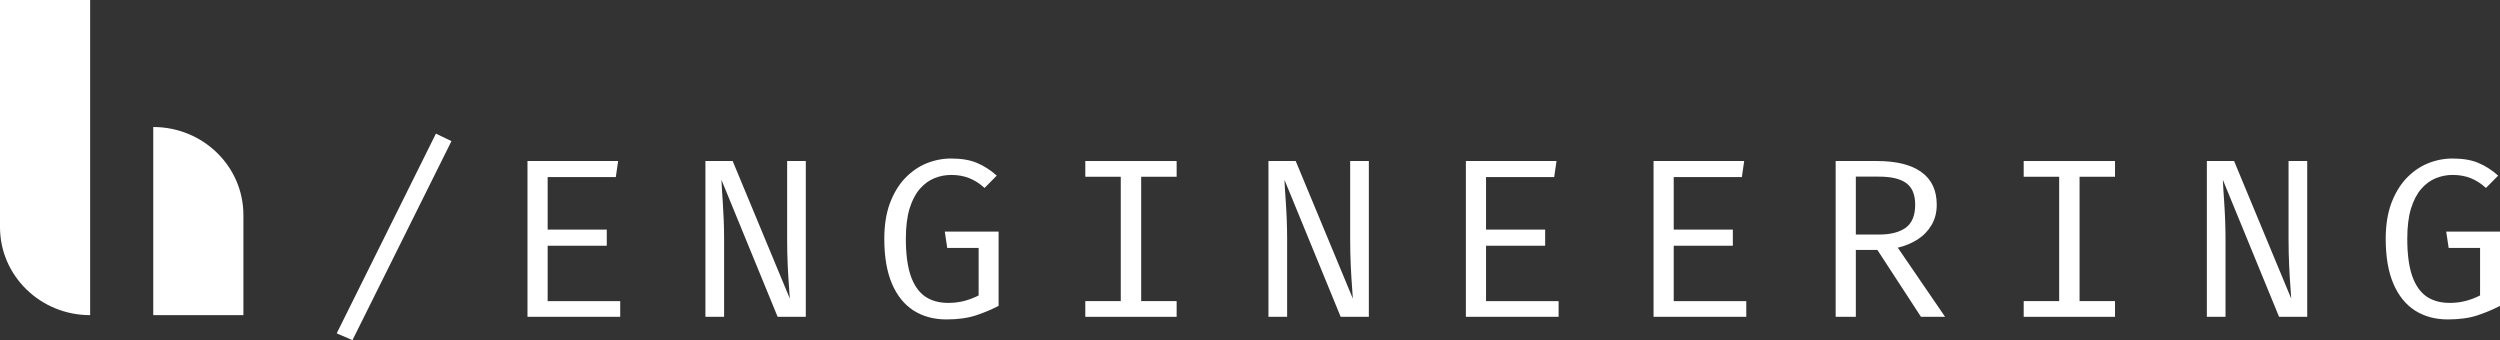 <svg width="147" height="20" viewBox="0 0 147 20" fill="none" xmlns="http://www.w3.org/2000/svg">
<rect x="0" y="0" width="147" height="20" fill="#333333" stroke="none"/>
<path d="M0 0H5.301V18.531C2.373 18.531 0 16.214 0 13.356V0Z" fill="white"/>
<path d="M14.312 18.531H9.011L9.011 7.468C11.939 7.468 14.312 9.785 14.312 12.643V18.531Z" fill="white"/>
<path d="M32.202 10.412V13.5H35.678V14.451H32.202V17.705H36.468V18.629H31.016V9.468H36.346L36.21 10.412H32.202Z" fill="white"/>
<path d="M45.725 18.629L42.42 10.572C42.424 10.674 42.433 10.845 42.447 11.085C42.465 11.32 42.483 11.601 42.502 11.93C42.524 12.253 42.542 12.597 42.556 12.961C42.57 13.325 42.577 13.684 42.577 14.039V18.629H41.479V9.468H43.081L46.441 17.558C46.436 17.43 46.42 17.195 46.393 16.853C46.366 16.507 46.341 16.09 46.318 15.602C46.295 15.114 46.284 14.598 46.284 14.052V9.468H47.381V18.629H45.725Z" fill="white"/>
<path d="M55.65 18.782C54.909 18.782 54.264 18.607 53.714 18.257C53.169 17.906 52.746 17.381 52.447 16.68C52.147 15.979 51.997 15.101 51.997 14.045C51.997 13.256 52.103 12.566 52.317 11.976C52.535 11.386 52.828 10.894 53.196 10.499C53.569 10.104 53.989 9.809 54.457 9.614C54.93 9.419 55.418 9.321 55.922 9.321C56.536 9.321 57.045 9.408 57.449 9.581C57.853 9.749 58.239 9.998 58.608 10.326L57.892 11.051C57.606 10.79 57.304 10.597 56.986 10.472C56.672 10.348 56.32 10.286 55.929 10.286C55.588 10.286 55.259 10.35 54.941 10.479C54.623 10.608 54.337 10.818 54.082 11.111C53.832 11.399 53.632 11.783 53.483 12.262C53.337 12.741 53.264 13.336 53.264 14.045C53.264 14.928 53.358 15.646 53.544 16.201C53.735 16.755 54.014 17.163 54.382 17.425C54.755 17.682 55.214 17.811 55.759 17.811C56.086 17.811 56.395 17.773 56.686 17.698C56.981 17.622 57.267 17.514 57.544 17.372V14.578H55.697L55.554 13.619H58.717V17.984C58.294 18.206 57.844 18.394 57.367 18.55C56.89 18.705 56.318 18.782 55.65 18.782Z" fill="white"/>
<path d="M69.186 9.468V10.393H67.101V17.705H69.186V18.629H63.816V17.705H65.901V10.393H63.816V9.468H69.186Z" fill="white"/>
<path d="M78.832 18.629L75.526 10.572C75.531 10.674 75.54 10.845 75.553 11.085C75.572 11.32 75.59 11.601 75.608 11.93C75.631 12.253 75.649 12.597 75.662 12.961C75.676 13.325 75.683 13.684 75.683 14.039V18.629H74.585V9.468H76.187L79.547 17.558C79.543 17.43 79.527 17.195 79.499 16.853C79.472 16.507 79.447 16.09 79.424 15.602C79.402 15.114 79.39 14.598 79.39 14.052V9.468H80.488V18.629H78.832Z" fill="white"/>
<path d="M87.379 10.412V13.5H90.855V14.451H87.379V17.705H91.646V18.629H86.194V9.468H91.523L91.387 10.412H87.379Z" fill="white"/>
<path d="M98.415 10.412V13.5H101.891V14.451H98.415V17.705H102.681V18.629H97.229V9.468H102.558L102.422 10.412H98.415Z" fill="white"/>
<path d="M113.88 12.036C113.88 12.493 113.778 12.892 113.573 13.233C113.373 13.575 113.101 13.857 112.756 14.079C112.41 14.3 112.022 14.462 111.59 14.564L114.371 18.629H112.953L110.391 14.697H109.123V18.629H107.937V9.468H110.35C111.508 9.468 112.385 9.685 112.98 10.12C113.58 10.55 113.88 11.189 113.88 12.036ZM112.612 12.036C112.612 11.446 112.44 11.025 112.094 10.772C111.749 10.514 111.213 10.386 110.486 10.386H109.123V13.792H110.486C111.159 13.792 111.681 13.659 112.054 13.393C112.426 13.123 112.612 12.67 112.612 12.036Z" fill="white"/>
<path d="M124.363 9.468V10.393H122.278V17.705H124.363V18.629H118.993V17.705H121.079V10.393H118.993V9.468H124.363Z" fill="white"/>
<path d="M134.009 18.629L130.703 10.572C130.708 10.674 130.717 10.845 130.73 11.085C130.749 11.32 130.767 11.601 130.785 11.93C130.808 12.253 130.826 12.597 130.839 12.961C130.853 13.325 130.86 13.684 130.86 14.039V18.629H129.763V9.468H131.364L134.724 17.558C134.72 17.43 134.704 17.195 134.676 16.853C134.649 16.507 134.624 16.09 134.602 15.602C134.579 15.114 134.567 14.598 134.567 14.052V9.468H135.665V18.629H134.009Z" fill="white"/>
<path d="M143.933 18.782C143.193 18.782 142.547 18.607 141.998 18.257C141.452 17.906 141.03 17.381 140.73 16.68C140.43 15.979 140.28 15.101 140.28 14.045C140.28 13.256 140.387 12.566 140.6 11.976C140.819 11.386 141.112 10.894 141.48 10.499C141.852 10.104 142.272 9.809 142.74 9.614C143.213 9.419 143.701 9.321 144.206 9.321C144.819 9.321 145.328 9.408 145.732 9.581C146.137 9.749 146.523 9.998 146.891 10.326L146.175 11.051C145.889 10.79 145.587 10.597 145.269 10.472C144.955 10.348 144.603 10.286 144.213 10.286C143.872 10.286 143.542 10.35 143.224 10.479C142.906 10.608 142.62 10.818 142.366 11.111C142.116 11.399 141.916 11.783 141.766 12.262C141.62 12.741 141.548 13.336 141.548 14.045C141.548 14.928 141.641 15.646 141.827 16.201C142.018 16.755 142.297 17.163 142.665 17.425C143.038 17.682 143.497 17.811 144.042 17.811C144.369 17.811 144.678 17.773 144.969 17.698C145.264 17.622 145.551 17.514 145.828 17.372V14.578H143.981L143.838 13.619H147V17.984C146.577 18.206 146.128 18.394 145.651 18.55C145.173 18.705 144.601 18.782 143.933 18.782Z" fill="white"/>
<path d="M20.725 20L19.798 19.601L25.632 7.858L26.546 8.297L20.725 20Z" fill="white"/>
</svg>
